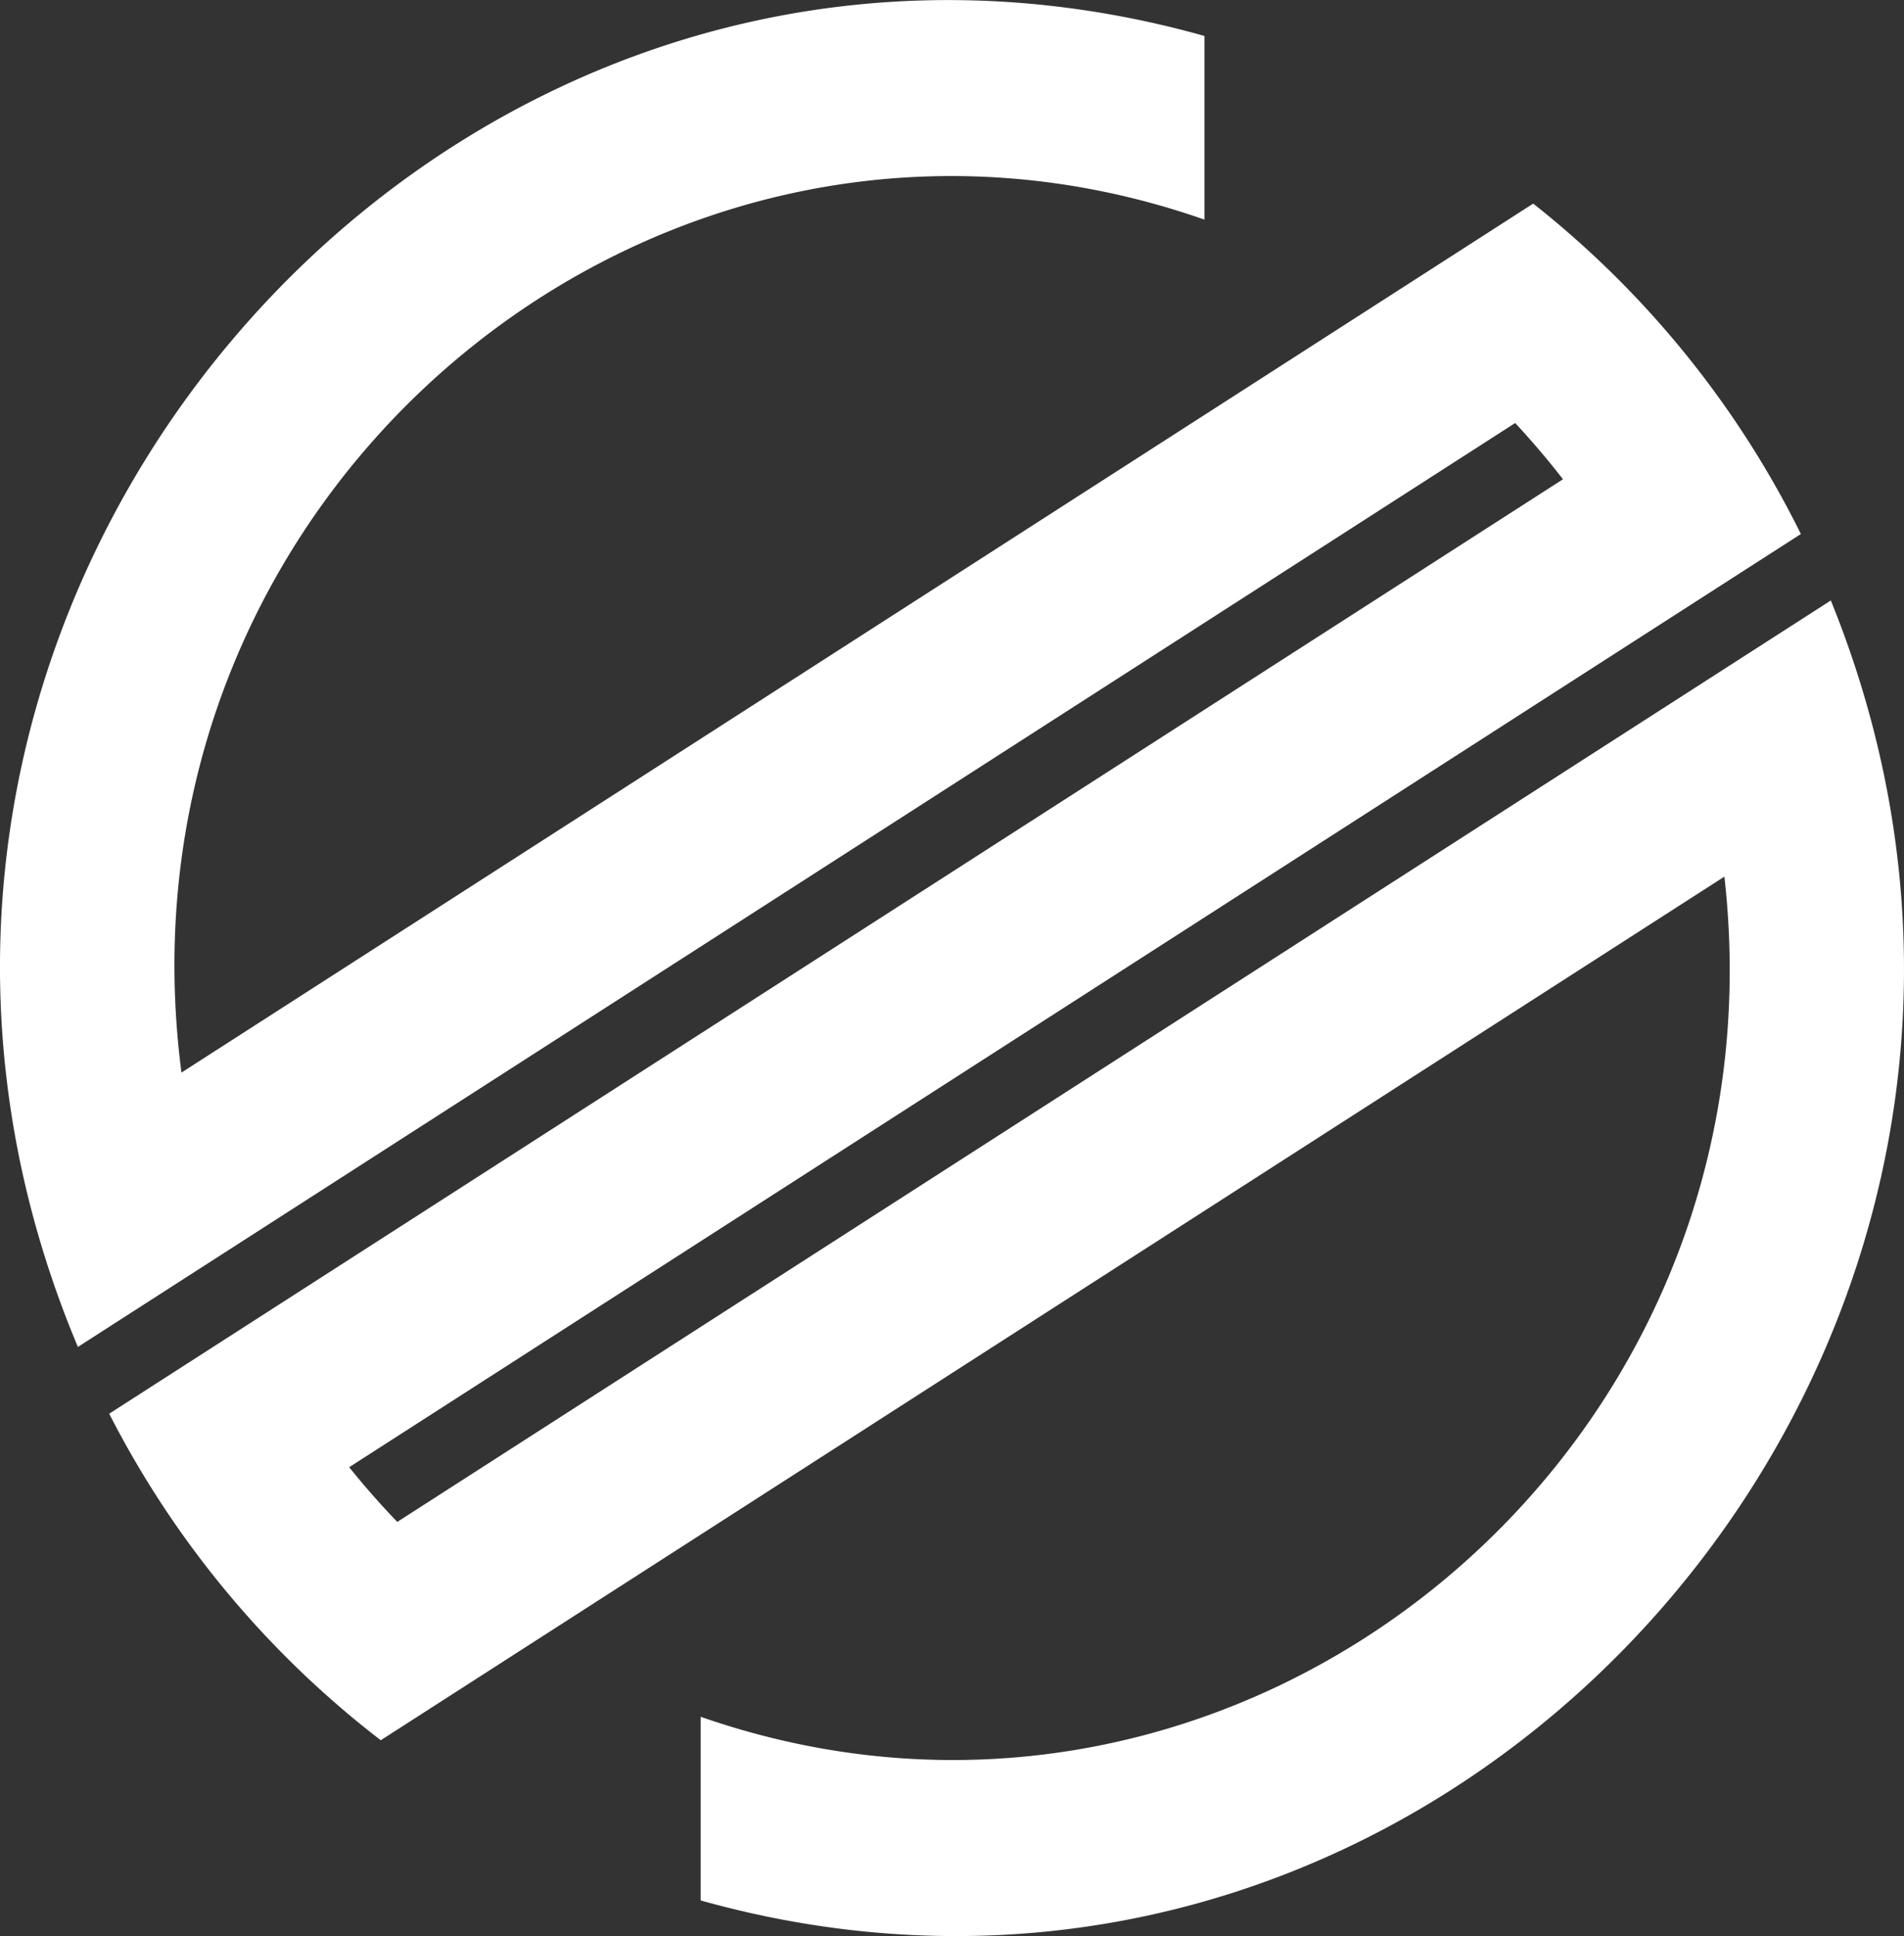 <svg xmlns="http://www.w3.org/2000/svg" viewBox="0 0 560 569.21"><rect x="0" y="0" width="560" height="569.21" fill="#333333" stroke="none"/><defs><style>.cls-1{fill:#fff;}</style></defs><g id="レイヤー_2" data-name="レイヤー 2"><g id="レイヤー_1-2" data-name="レイヤー 1"><path id="ロゴ表面" class="cls-1" d="M538.48,176.54,116.85,447.44q-7.42-7.71-14.15-16.08L529.67,157a284.32,284.32,0,0,0-78.73-97.14L53.37,315.34C31,143.45,194.64,8.71,354.25,64.57v-54C130.2-52.34-68.91,177.59,22.91,396L445.64,124.37q7.39,7.94,14.06,16.53L32.12,415.63a284.11,284.11,0,0,0,79.87,96L507.17,257.73c19.33,170.38-143,302.12-301.1,247v54C428.58,621,626.87,394.39,538.48,176.54Z"/></g></g></svg>